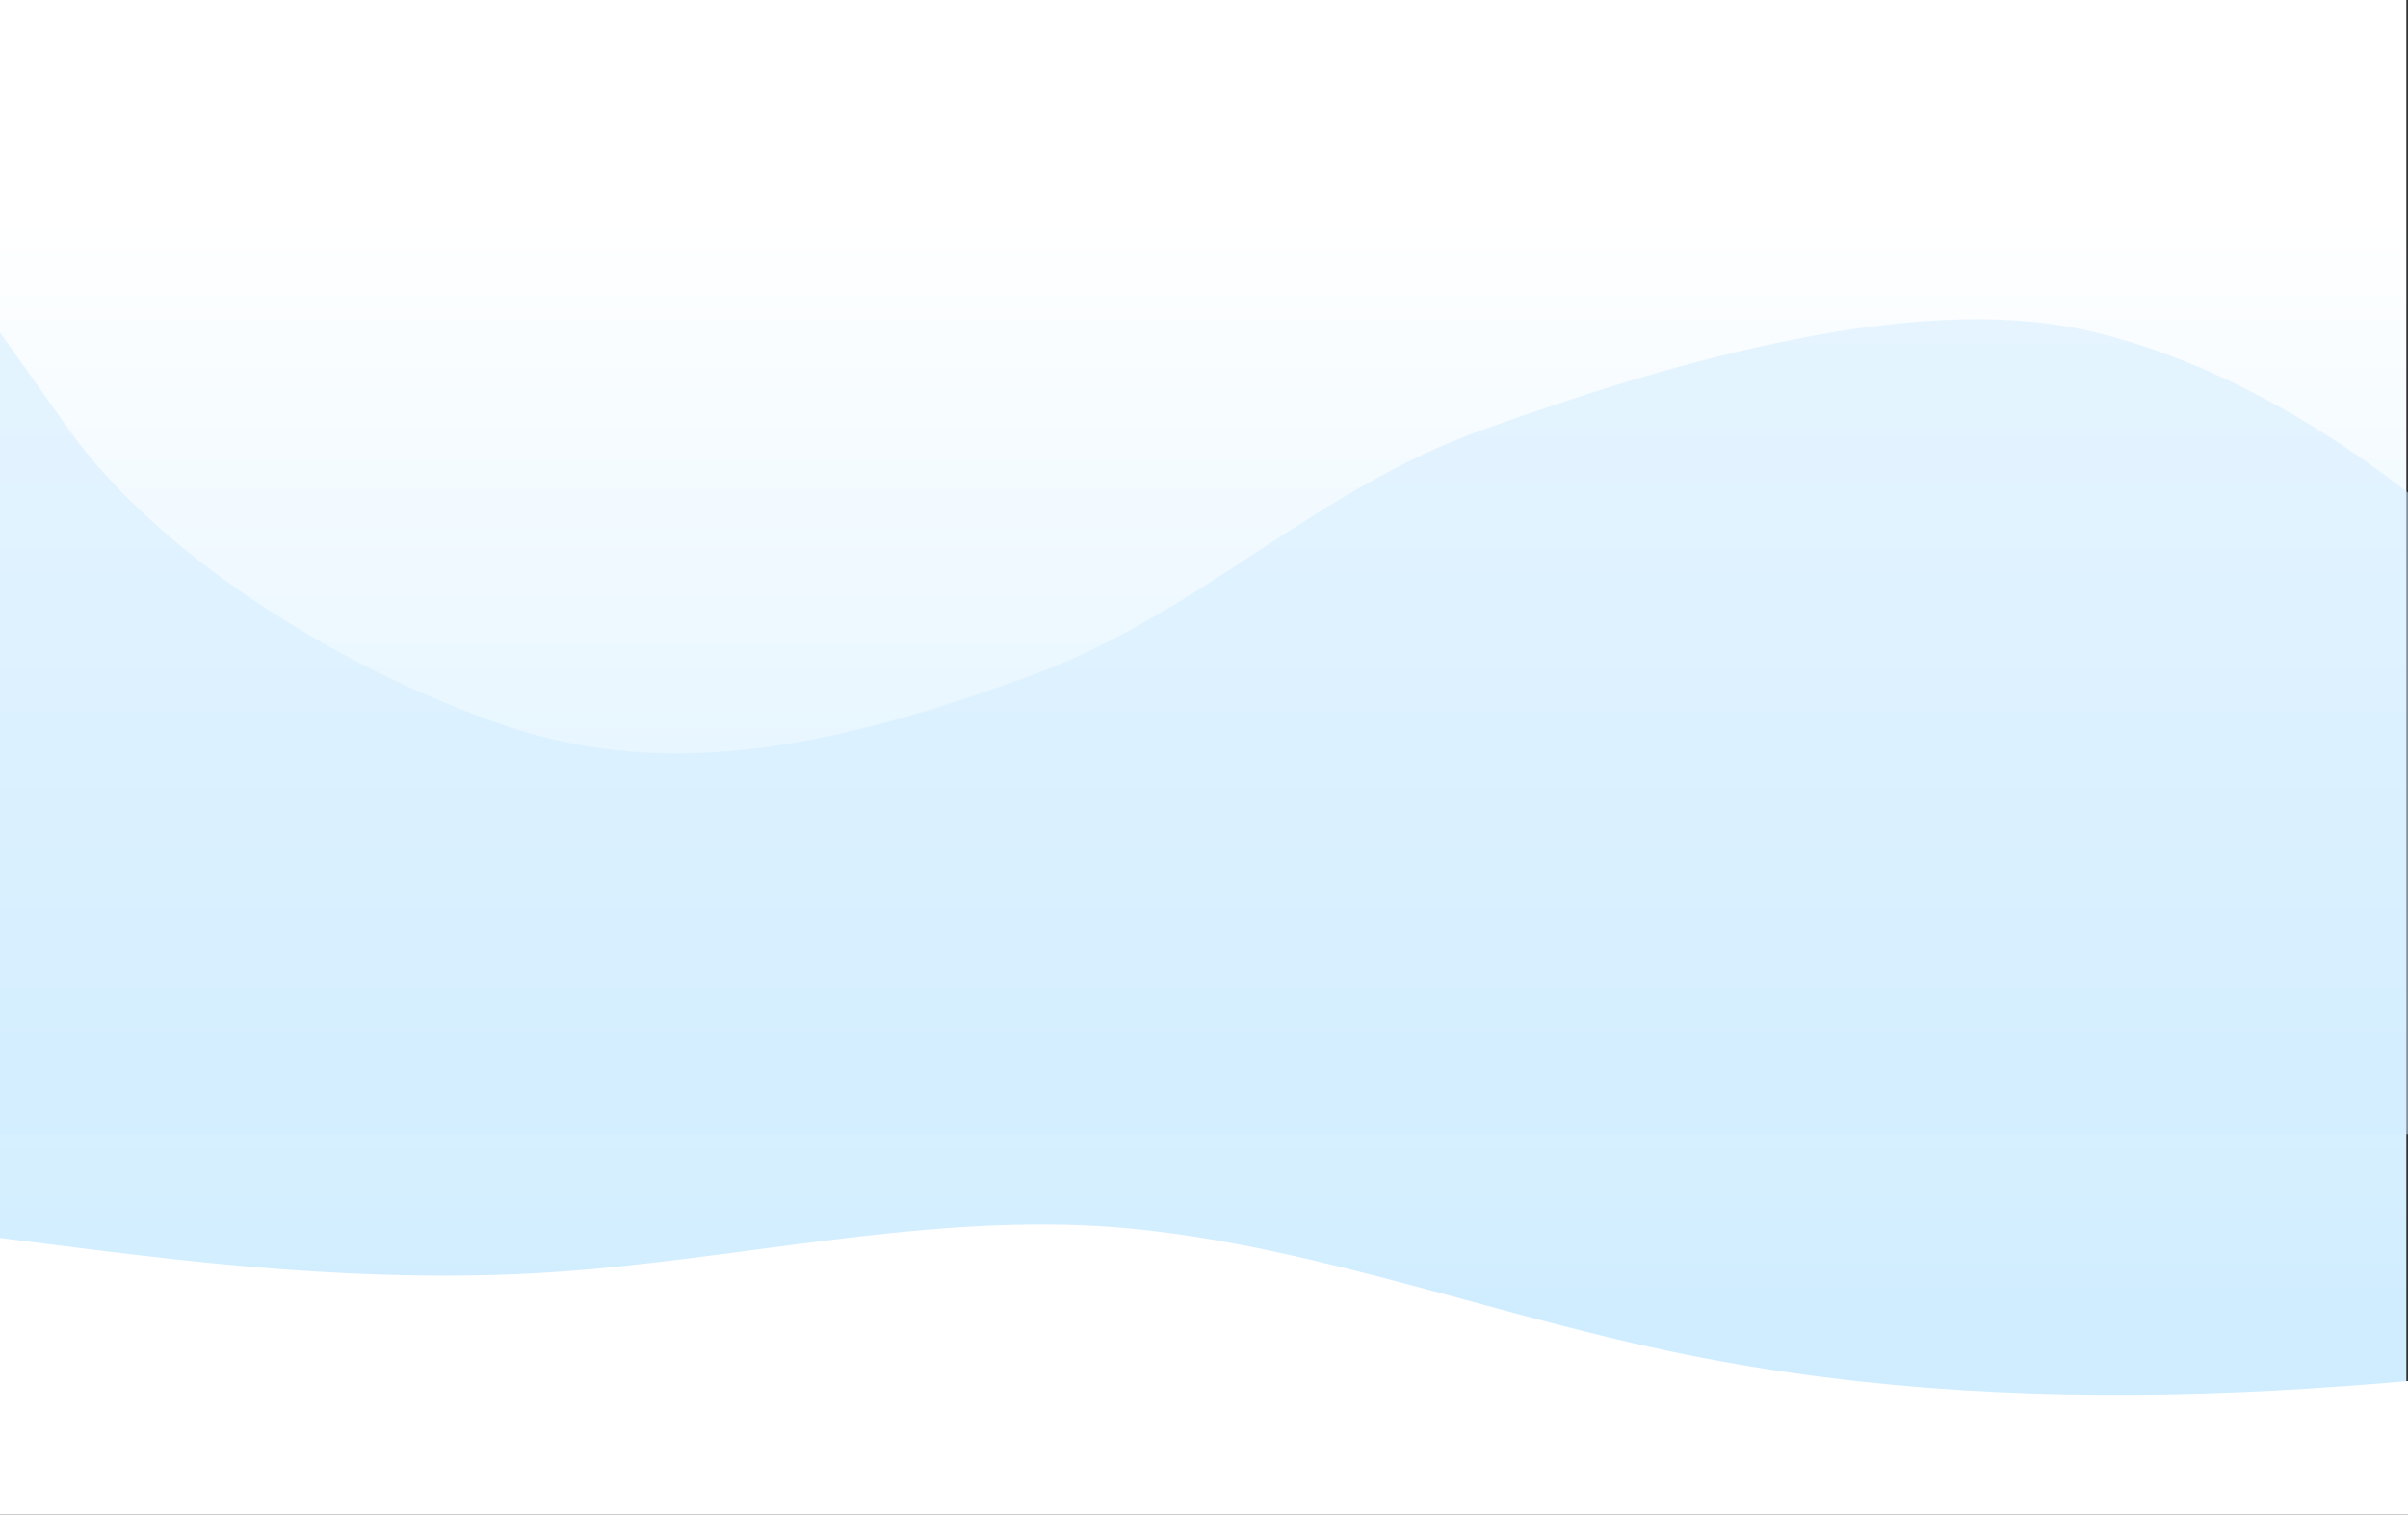   <svg class=""
       viewBox="0 0 1440 906"
       fill="none"
       xmlns="http://www.w3.org/2000/svg">
      <rect x="0" y="0" width="1440" height="906" fill="#333333" stroke="none"/>
      <path d="M-1 -21H1439V880.116H-1V-21Z"
            fill="url(#paint0_linear)" />
      <path d="M-11 183.189L40.933 256.57C92.867 329.263 196.733 397.411 300.6 433.499C404.467 469.588 508.333 442.922 612.2 405.63C716.067 369.026 784.133 293.174 888 256.57C991.867 219.278 1131.53 177.441 1235.4 195.142C1339.27 213.53 1443.13 289.382 1495.07 344.374L1547 513.143V678.121H1495.07C1443.13 678.121 1339.27 678.121 1235.4 678.121C1131.53 678.121 1027.67 678.121 923.8 678.121C819.933 678.121 716.067 678.121 612.2 678.121C508.333 678.121 404.467 678.121 300.6 678.121C196.733 678.121 92.867 678.121 40.933 678.121H-11V183.189Z"
            fill="#D0EDFF"
            fill-opacity="0.5" />
      <g clip-path="url(#clip0)">
          <path d="M-1 740.247L53.933 747.171C108.867 753.837 218.733 768.073 328.6 760.955C438.467 753.837 548.333 726.658 658.2 733.323C768.067 740.247 877.933 781.662 987.8 805.799C1097.67 830.195 1207.53 836.666 1317.4 833.431C1427.27 830.195 1537.13 815.959 1592.07 809.294L1647 802.37V905.907H1592.07C1537.13 905.907 1427.27 905.907 1317.4 905.907C1207.53 905.907 1097.67 905.907 987.8 905.907C877.933 905.907 768.067 905.907 658.2 905.907C548.333 905.907 438.467 905.907 328.6 905.907C218.733 905.907 108.867 905.907 53.933 905.907H-1V740.247Z"
                fill="white" />
      </g>
      <defs>
          <linearGradient id="paint0_linear"
                          x1="719" y1="129.37"
                          x2="719" y2="776.565"
                          gradientUnits="userSpaceOnUse">
              <stop stop-color="white" />
              <stop offset="1"
                    stop-color="#D0EDFF" />
          </linearGradient>
          <clipPath id="clip0">
              <rect x="-1" y="698.832"
                    width="1648"
                    height="207.075"
                    fill="white" />
          </clipPath>
      </defs>
  </svg>